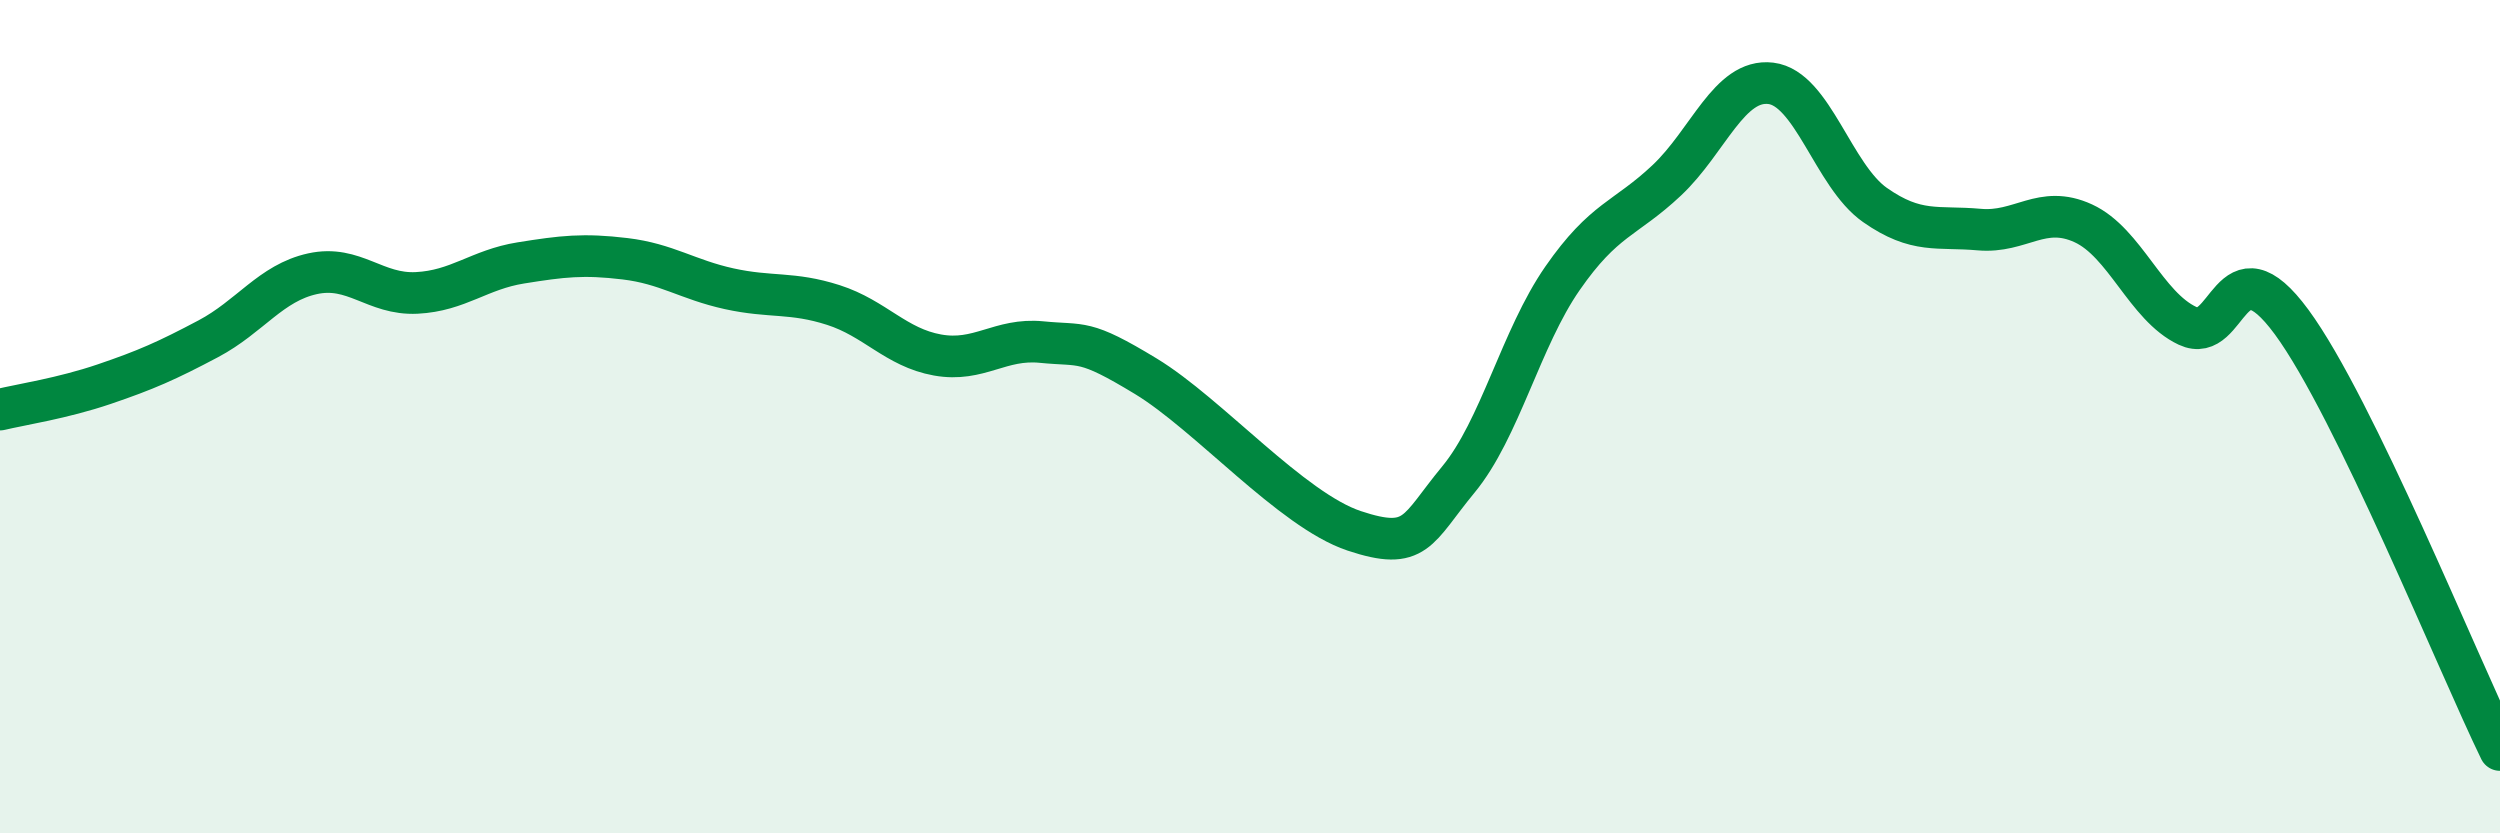 
    <svg width="60" height="20" viewBox="0 0 60 20" xmlns="http://www.w3.org/2000/svg">
      <path
        d="M 0,9.83 C 0.5,9.71 1.5,9.56 2.5,9.22 C 3.5,8.88 4,8.66 5,8.13 C 6,7.6 6.5,6.79 7.5,6.57 C 8.5,6.35 9,7.08 10,7.03 C 11,6.98 11.5,6.47 12.5,6.31 C 13.5,6.15 14,6.09 15,6.21 C 16,6.33 16.5,6.71 17.5,6.93 C 18.5,7.15 19,7 20,7.32 C 21,7.64 21.5,8.34 22.5,8.52 C 23.5,8.7 24,8.11 25,8.21 C 26,8.31 26,8.12 27.5,9.03 C 29,9.94 31,12.24 32.5,12.74 C 34,13.24 34,12.72 35,11.51 C 36,10.3 36.5,8.12 37.5,6.68 C 38.5,5.24 39,5.27 40,4.33 C 41,3.39 41.5,1.88 42.5,2 C 43.5,2.12 44,4.22 45,4.92 C 46,5.62 46.5,5.42 47.5,5.51 C 48.5,5.6 49,4.9 50,5.36 C 51,5.82 51.5,7.35 52.5,7.82 C 53.5,8.29 53.5,5.69 55,7.73 C 56.5,9.77 59,15.95 60,18L60 20L0 20Z"
        fill="#008740"
        opacity="0.1"
        stroke-linecap="round"
        stroke-linejoin="round"
      />
      <path
        d="M 0,9.83 C 0.5,9.71 1.5,9.56 2.5,9.22 C 3.5,8.88 4,8.66 5,8.13 C 6,7.6 6.5,6.79 7.5,6.57 C 8.5,6.35 9,7.08 10,7.03 C 11,6.98 11.5,6.47 12.5,6.31 C 13.5,6.15 14,6.09 15,6.21 C 16,6.33 16.5,6.71 17.5,6.93 C 18.5,7.15 19,7 20,7.32 C 21,7.64 21.5,8.34 22.5,8.52 C 23.5,8.7 24,8.11 25,8.21 C 26,8.31 26,8.12 27.5,9.03 C 29,9.94 31,12.24 32.5,12.74 C 34,13.24 34,12.72 35,11.51 C 36,10.3 36.5,8.12 37.5,6.68 C 38.5,5.24 39,5.27 40,4.33 C 41,3.39 41.5,1.88 42.5,2 C 43.5,2.12 44,4.22 45,4.92 C 46,5.62 46.5,5.42 47.5,5.51 C 48.5,5.6 49,4.9 50,5.36 C 51,5.82 51.5,7.35 52.5,7.82 C 53.5,8.29 53.5,5.69 55,7.73 C 56.5,9.77 59,15.95 60,18"
        stroke="#008740"
        stroke-width="1"
        fill="none"
        stroke-linecap="round"
        stroke-linejoin="round"
      />
    </svg>
  